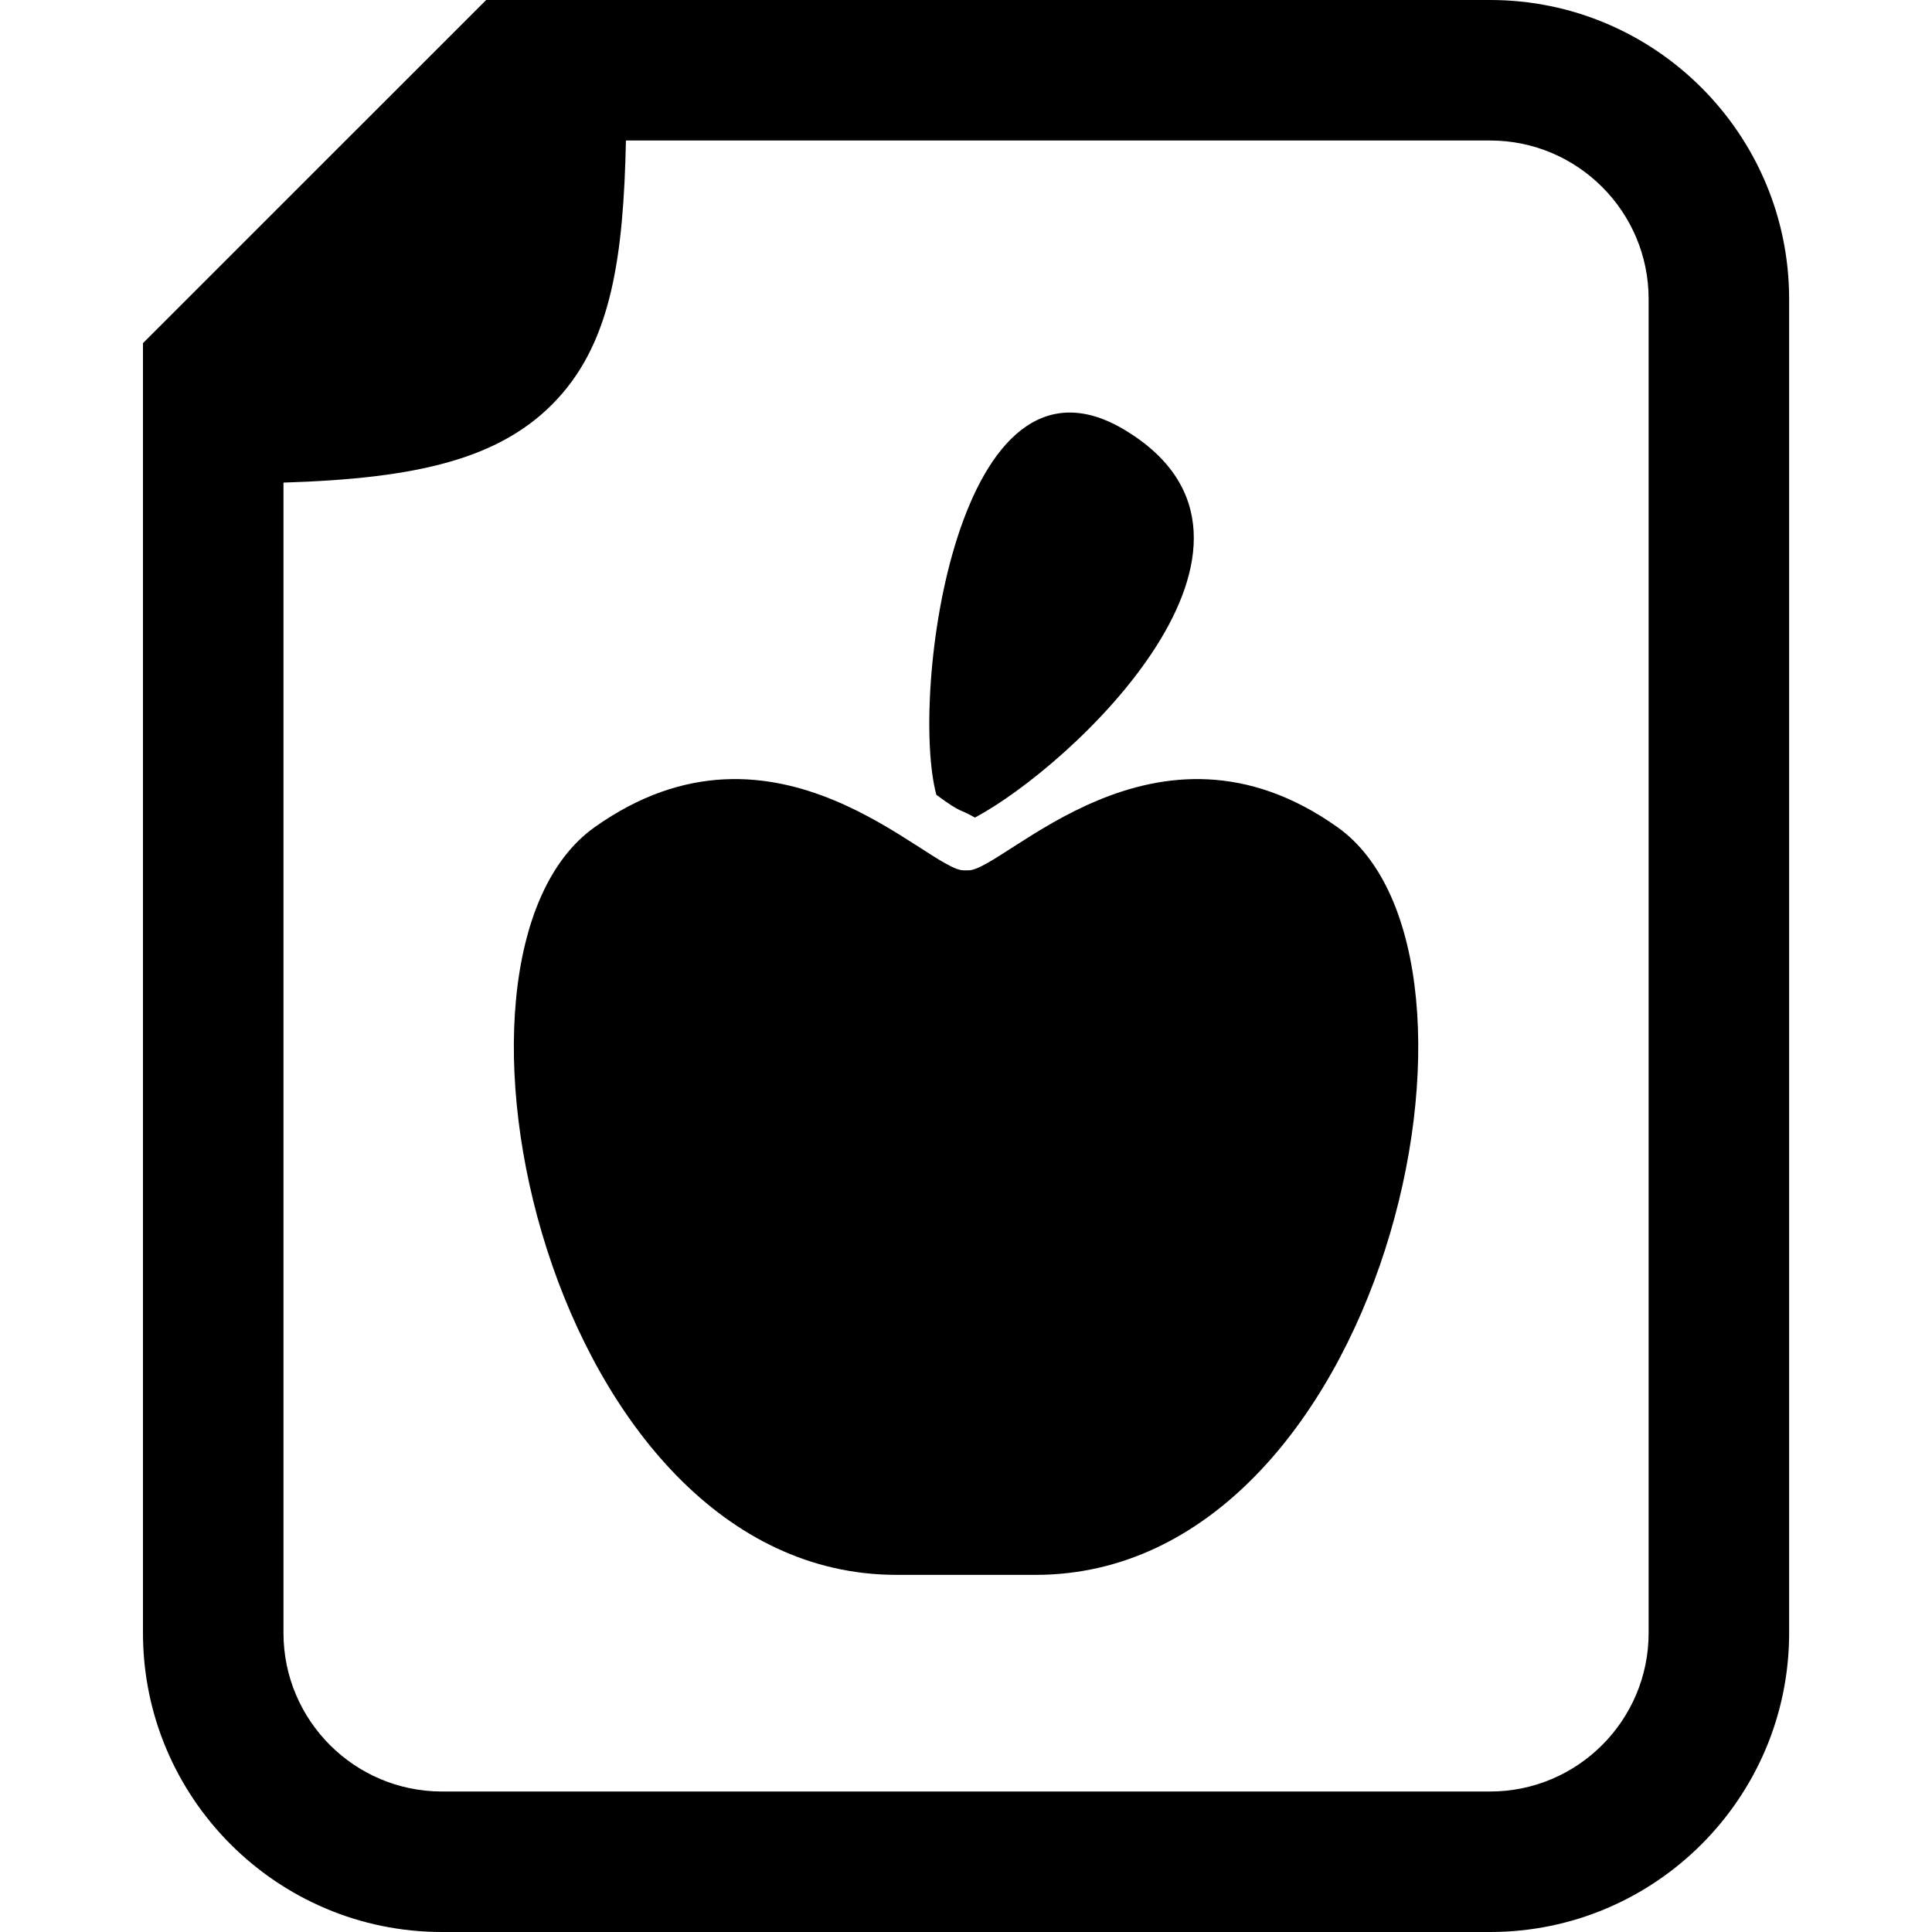 <?xml version="1.0" encoding="iso-8859-1"?>
<!-- Uploaded to: SVG Repo, www.svgrepo.com, Generator: SVG Repo Mixer Tools -->
<!DOCTYPE svg PUBLIC "-//W3C//DTD SVG 1.1//EN" "http://www.w3.org/Graphics/SVG/1.1/DTD/svg11.dtd">
<svg fill="#000000" version="1.1" id="Capa_1" xmlns="http://www.w3.org/2000/svg" xmlns:xlink="http://www.w3.org/1999/xlink" 
	 width="800px" height="800px" viewBox="0 0 481.255 481.256"
	 xml:space="preserve">
<g>
	<g id="_x32__18_">
		<g>
			<path d="M333.165,206.053c-45.367-32.234-82.975,10.745-91.927,10.745c-0.168,0-1.026,0-1.194,0
				c-8.953,0-46.561-42.979-91.927-10.745c-45.367,32.234-11.342,186.242,75.213,186.242c6.921,0,12.602,0,18.356,0
				c5.064,0,10.186,0,16.268,0C344.506,392.297,378.532,238.288,333.165,206.053z"/>
			<path d="M242.835,203.655c24.106-12.76,83.564-68.401,37.57-96.414c-42.037-25.602-53.874,65.929-47.163,90.743
				C239.955,202.951,238.868,201.315,242.835,203.655z"/>
			<path d="M371.197,0H121.069v0.171c-0.014-0.066-0.023-0.113-0.023-0.113L35.632,85.453h-0.019v0.019l-0.024,0.024
				c0,0,0.015,0.002,0.024,0.003v321.288c0,41.062,33.407,74.469,74.469,74.469h261.114c41.063,0,74.471-33.406,74.471-74.469
				V74.469C445.667,33.407,412.26,0,371.197,0z M410.667,406.787c0,21.764-17.706,39.471-39.471,39.471H110.082
				c-21.763,0-39.469-17.707-39.469-39.471V120.214c32.954-1.026,54.379-5.706,68.401-21.021
				c13.311-14.538,16.291-35.366,16.905-64.192h215.277c21.765,0,39.471,17.706,39.471,39.469V406.787L410.667,406.787z"/>
		</g>
	</g>
</g>
</svg>